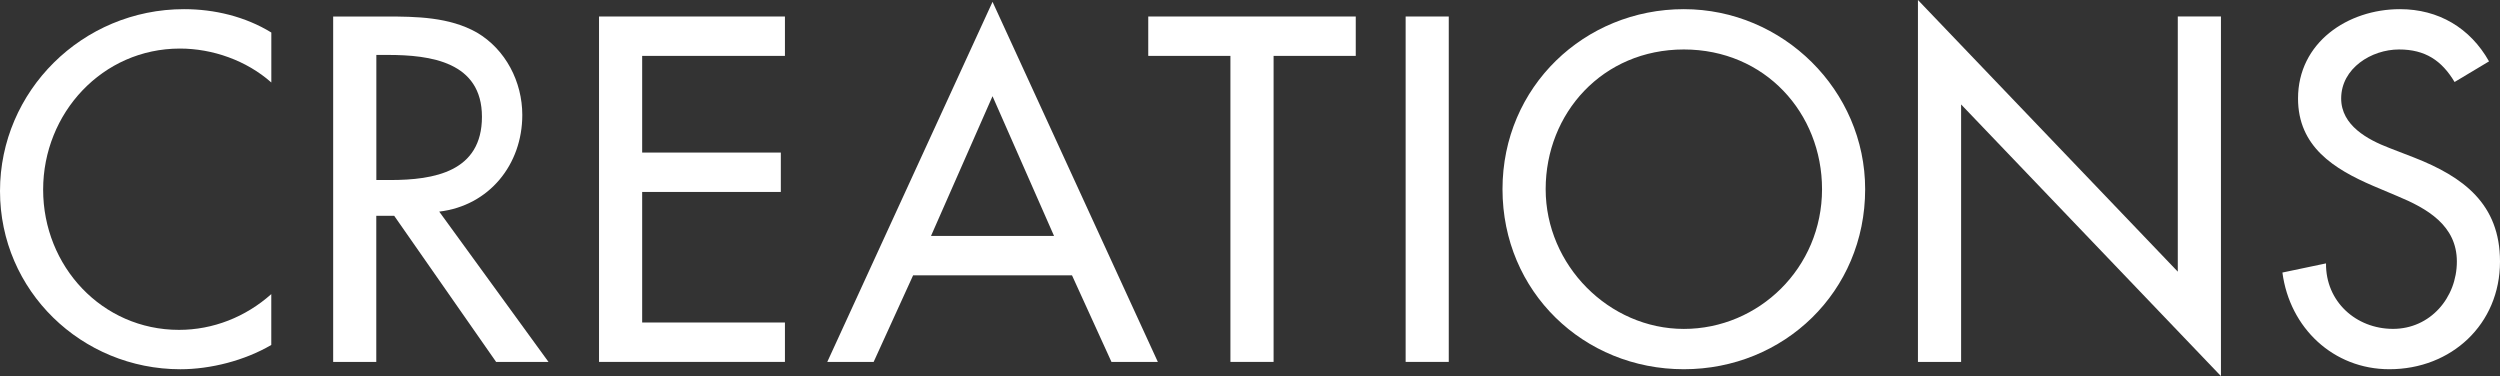 <svg width="113" height="17" viewBox="0 0 113 17" fill="none" xmlns="http://www.w3.org/2000/svg">
<rect x="0" y="0" width="113" height="17" fill="#333333" stroke="none"/>
<path d="M12.262 3.727C11.142 2.733 9.606 2.195 8.133 2.195C4.626 2.195 1.95 5.115 1.95 8.573C1.95 12.031 4.606 14.91 8.091 14.91C9.627 14.91 11.1 14.331 12.262 13.294V15.592C11.06 16.296 9.522 16.69 8.153 16.69C3.692 16.689 0 13.149 0 8.635C0 4.12 3.714 0.414 8.321 0.414C9.69 0.414 11.081 0.745 12.264 1.47V3.727H12.262Z" fill="white"/>
<path d="M24.791 16.358H22.424L17.817 9.753H17.008V16.358H15.059V0.746H17.425C18.816 0.746 20.31 0.767 21.554 1.47C22.861 2.237 23.608 3.706 23.608 5.197C23.608 7.434 22.114 9.297 19.853 9.565L24.791 16.357V16.358ZM17.01 8.137H17.633C19.626 8.137 21.784 7.765 21.784 5.279C21.784 2.793 19.459 2.483 17.53 2.483H17.011V8.136L17.01 8.137Z" fill="white"/>
<path d="M27.076 0.746H35.479V2.526H29.026V6.896H35.293V8.676H29.026V14.577H35.479V16.358H27.076V0.746Z" fill="white"/>
<path d="M41.273 12.444L39.489 16.358H37.393L44.863 0.083L52.334 16.358H50.238L48.454 12.444H41.274H41.273ZM44.862 4.348L42.082 10.663H47.642L44.862 4.348Z" fill="white"/>
<path d="M57.566 16.358H55.615V2.526H51.901V0.746H61.28V2.526H57.566V16.358Z" fill="white"/>
<path d="M65.484 16.358H63.535V0.746H65.484V16.358Z" fill="white"/>
<path d="M84.305 8.552C84.305 13.189 80.633 16.689 76.109 16.689C71.585 16.689 67.913 13.189 67.913 8.552C67.913 3.914 71.626 0.414 76.109 0.414C80.591 0.414 84.305 4.079 84.305 8.552ZM82.356 8.552C82.356 5.115 79.782 2.236 76.11 2.236C72.438 2.236 69.864 5.115 69.864 8.552C69.864 11.988 72.727 14.867 76.11 14.867C79.494 14.867 82.356 12.113 82.356 8.552Z" fill="white"/>
<path d="M86.691 0L98.436 12.279V0.745H100.387V17L88.642 4.721V16.358H86.691V0Z" fill="white"/>
<path d="M110.947 3.706C110.365 2.733 109.619 2.236 108.436 2.236C107.19 2.236 105.821 3.085 105.821 4.451C105.821 5.673 107.025 6.315 107.999 6.688L109.12 7.122C111.339 7.993 113 9.214 113 11.823C113 14.659 110.801 16.689 107.999 16.689C105.468 16.689 103.496 14.825 103.165 12.319L105.136 11.905C105.116 13.624 106.485 14.865 108.166 14.865C109.847 14.865 111.05 13.458 111.05 11.822C111.05 10.186 109.701 9.419 108.354 8.861L107.275 8.405C105.49 7.639 103.871 6.625 103.871 4.451C103.871 1.925 106.113 0.414 108.479 0.414C110.221 0.414 111.654 1.263 112.504 2.774L110.948 3.706H110.947Z" fill="white"/>
</svg>
